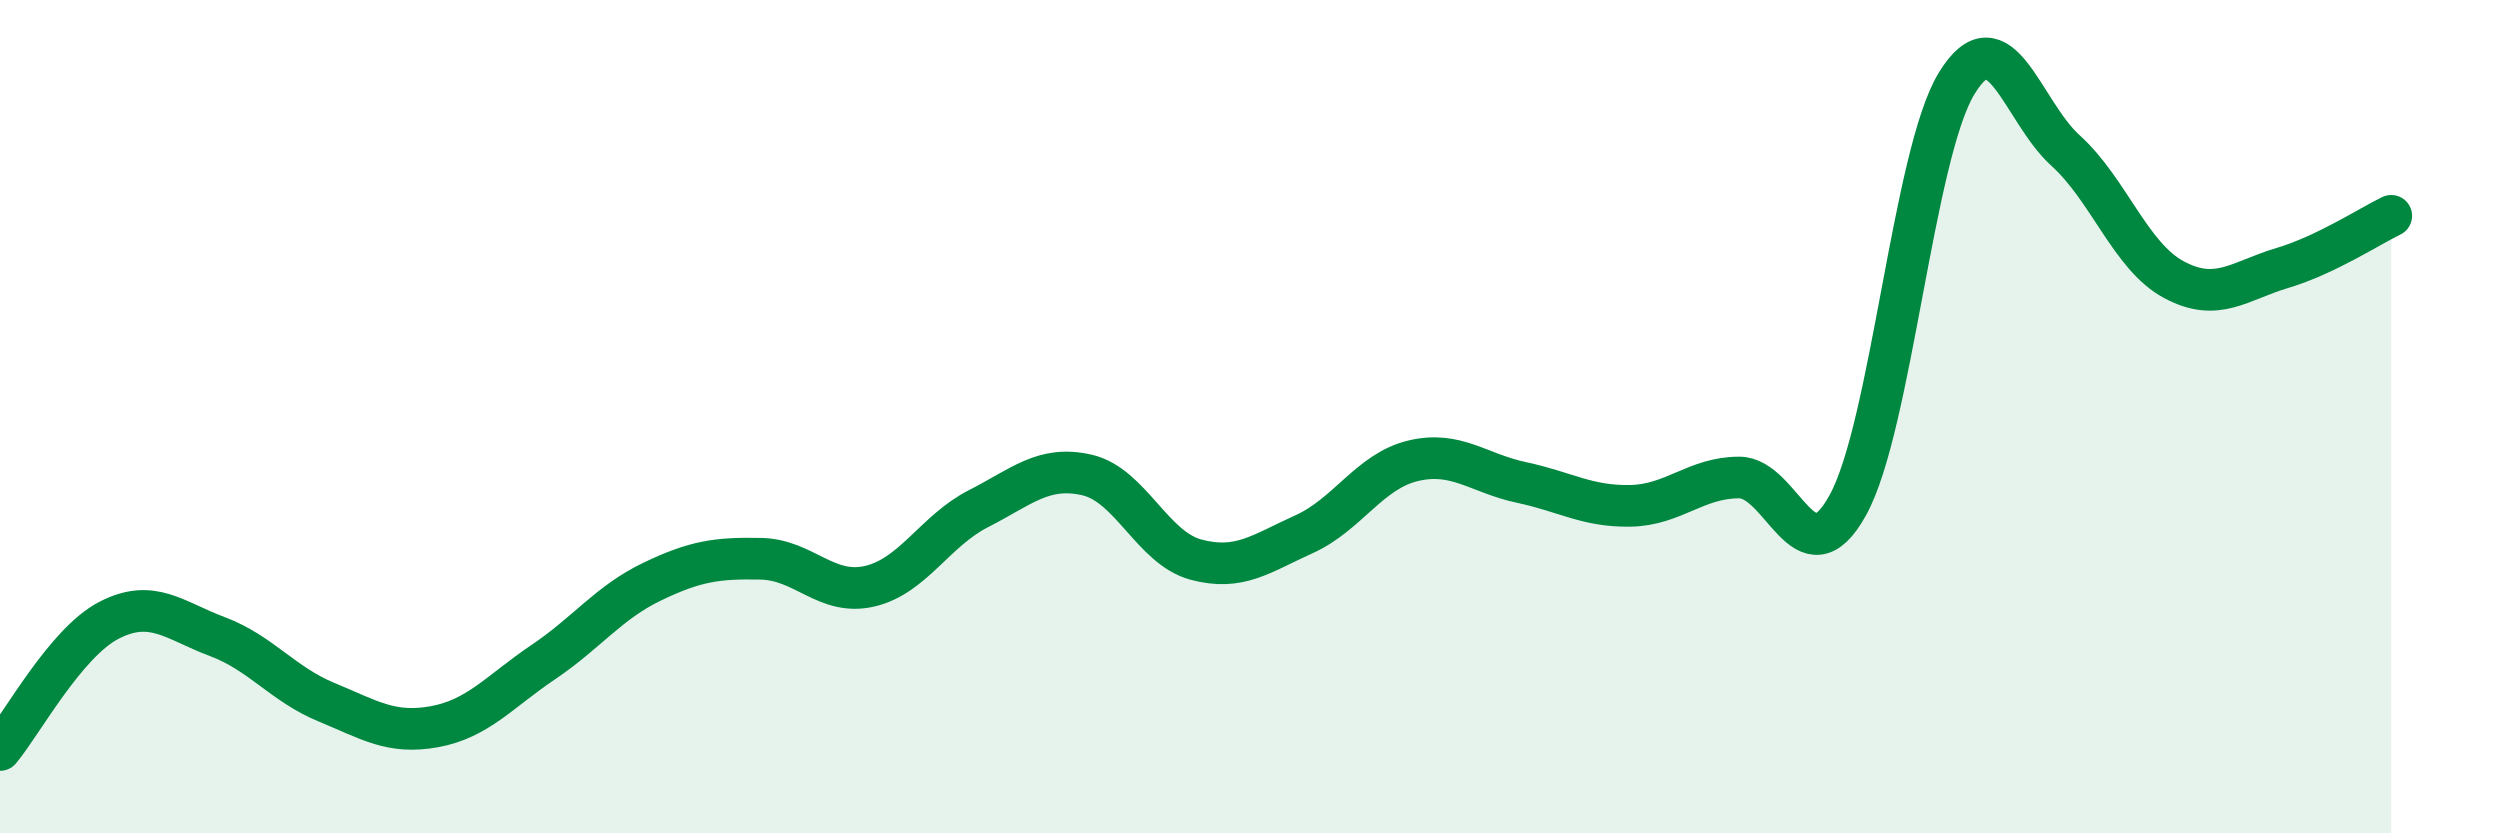 
    <svg width="60" height="20" viewBox="0 0 60 20" xmlns="http://www.w3.org/2000/svg">
      <path
        d="M 0,18 C 0.52,17.38 1.57,15.43 2.61,14.89 C 3.65,14.35 4.18,14.89 5.22,15.28 C 6.26,15.67 6.79,16.42 7.83,16.85 C 8.87,17.28 9.39,17.63 10.43,17.44 C 11.47,17.25 12,16.59 13.04,15.89 C 14.08,15.19 14.61,14.46 15.65,13.96 C 16.69,13.46 17.22,13.39 18.26,13.41 C 19.3,13.43 19.83,14.31 20.87,14.07 C 21.91,13.83 22.44,12.74 23.48,12.21 C 24.52,11.68 25.05,11.16 26.09,11.4 C 27.13,11.64 27.66,13.15 28.7,13.43 C 29.74,13.71 30.26,13.29 31.3,12.82 C 32.34,12.35 32.87,11.31 33.91,11.06 C 34.95,10.81 35.48,11.36 36.52,11.58 C 37.56,11.8 38.09,12.16 39.13,12.14 C 40.17,12.12 40.7,11.46 41.74,11.46 C 42.78,11.46 43.31,14.01 44.35,12.12 C 45.39,10.23 45.92,3.7 46.96,2 C 48,0.3 48.53,2.67 49.57,3.61 C 50.61,4.55 51.13,6.15 52.17,6.71 C 53.21,7.27 53.74,6.74 54.78,6.43 C 55.82,6.12 56.87,5.43 57.39,5.18L57.39 20L0 20Z"
        fill="#008740"
        opacity="0.1"
        stroke-linecap="round"
        stroke-linejoin="round"
      />
      <path
        d="M 0,18 C 0.52,17.38 1.57,15.43 2.61,14.89 C 3.65,14.35 4.18,14.89 5.22,15.28 C 6.26,15.67 6.79,16.42 7.83,16.85 C 8.87,17.28 9.39,17.63 10.43,17.44 C 11.47,17.25 12,16.59 13.04,15.89 C 14.08,15.19 14.61,14.46 15.65,13.96 C 16.69,13.46 17.22,13.39 18.26,13.41 C 19.3,13.43 19.83,14.31 20.87,14.07 C 21.91,13.83 22.44,12.74 23.48,12.21 C 24.52,11.68 25.05,11.16 26.09,11.4 C 27.13,11.64 27.66,13.15 28.7,13.43 C 29.74,13.71 30.26,13.29 31.3,12.82 C 32.34,12.35 32.87,11.31 33.91,11.06 C 34.95,10.81 35.48,11.36 36.52,11.58 C 37.56,11.8 38.09,12.16 39.13,12.14 C 40.17,12.12 40.7,11.46 41.74,11.46 C 42.78,11.46 43.31,14.01 44.35,12.12 C 45.39,10.23 45.92,3.7 46.96,2 C 48,0.3 48.53,2.67 49.57,3.61 C 50.61,4.55 51.13,6.15 52.17,6.71 C 53.21,7.27 53.74,6.74 54.78,6.43 C 55.82,6.12 56.87,5.43 57.39,5.18"
        stroke="#008740"
        stroke-width="1"
        fill="none"
        stroke-linecap="round"
        stroke-linejoin="round"
      />
    </svg>
  